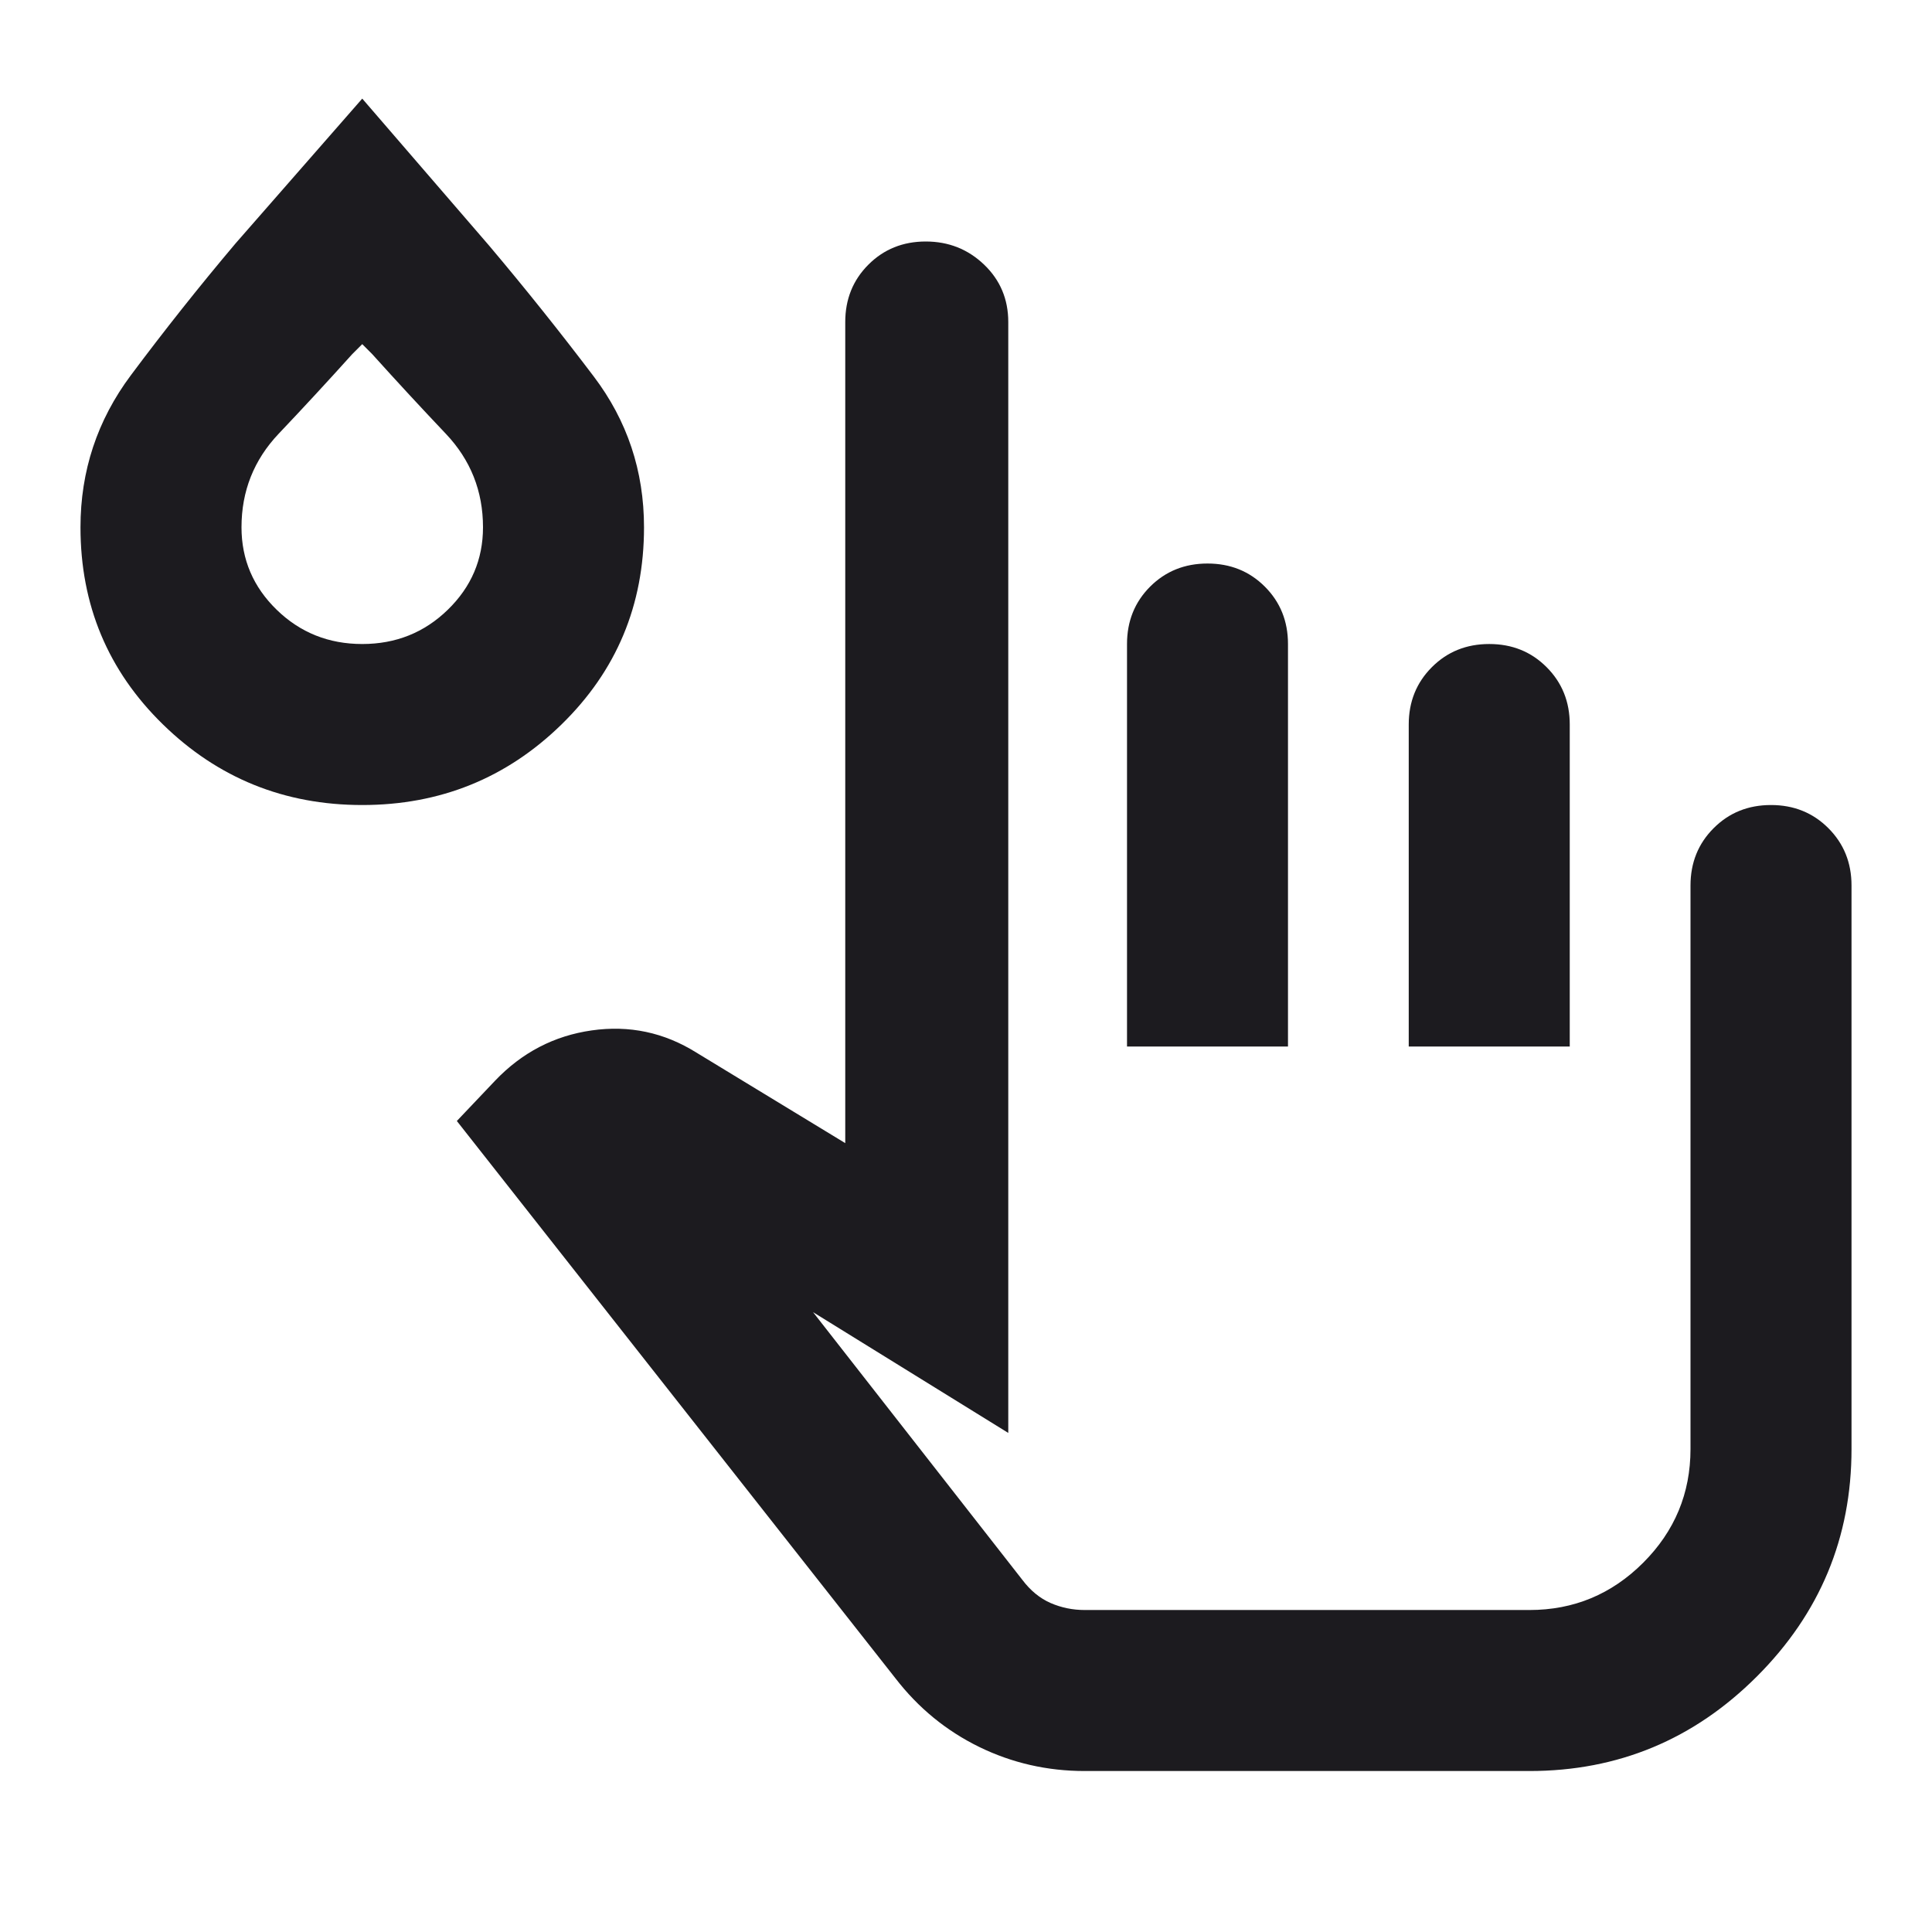 <svg width="50" height="50" viewBox="0 0 50 50" fill="none" xmlns="http://www.w3.org/2000/svg">
<mask id="mask0_117_24896" style="mask-type:alpha" maskUnits="userSpaceOnUse" x="0" y="0" width="50" height="50">
<rect width="50" height="50" fill="#D9D9D9"/>
</mask>
<g mask="url(#mask0_117_24896)">
<path d="M28.073 45.834C27.101 45.834 26.189 45.625 25.338 45.209C24.488 44.792 23.767 44.202 23.177 43.438L11.823 29.011L12.812 27.969C13.507 27.24 14.34 26.806 15.312 26.667C16.285 26.528 17.187 26.719 18.021 27.24L21.875 29.584V8.334C21.875 7.743 22.075 7.248 22.474 6.849C22.873 6.45 23.368 6.25 23.958 6.25C24.549 6.25 25.052 6.45 25.469 6.849C25.885 7.248 26.094 7.743 26.094 8.334V37.084L21.042 33.959L26.458 40.886C26.667 41.163 26.91 41.363 27.187 41.485C27.465 41.606 27.76 41.667 28.073 41.667H39.583C40.729 41.667 41.71 41.259 42.526 40.443C43.342 39.627 43.75 38.646 43.75 37.5V22.917C43.75 22.327 43.95 21.832 44.349 21.433C44.748 21.033 45.243 20.834 45.833 20.834C46.423 20.834 46.918 21.033 47.318 21.433C47.717 21.832 47.917 22.327 47.917 22.917V37.5C47.917 39.792 47.101 41.754 45.469 43.386C43.837 45.018 41.875 45.834 39.583 45.834H28.073ZM29.167 27.084V16.667C29.167 16.077 29.366 15.582 29.765 15.182C30.165 14.783 30.66 14.584 31.25 14.584C31.84 14.584 32.335 14.783 32.734 15.182C33.134 15.582 33.333 16.077 33.333 16.667V27.084H29.167ZM36.458 27.084V18.75C36.458 18.16 36.658 17.665 37.057 17.266C37.456 16.866 37.951 16.667 38.542 16.667C39.132 16.667 39.627 16.866 40.026 17.266C40.425 17.665 40.625 18.16 40.625 18.75V27.084H36.458ZM9.375 20.834C7.361 20.834 5.642 20.139 4.219 18.75C2.795 17.361 2.083 15.66 2.083 13.646C2.083 12.188 2.517 10.877 3.385 9.714C4.253 8.551 5.156 7.413 6.094 6.302L9.375 2.552L12.656 6.354C13.594 7.465 14.496 8.594 15.364 9.74C16.233 10.886 16.667 12.188 16.667 13.646C16.667 15.66 15.955 17.361 14.531 18.75C13.108 20.139 11.389 20.834 9.375 20.834ZM9.375 16.667C10.243 16.667 10.981 16.372 11.588 15.781C12.196 15.191 12.5 14.479 12.5 13.646C12.5 12.709 12.179 11.901 11.536 11.224C10.894 10.547 10.26 9.861 9.635 9.167L9.375 8.906L9.114 9.167C8.489 9.861 7.856 10.547 7.213 11.224C6.571 11.901 6.25 12.709 6.25 13.646C6.25 14.479 6.554 15.191 7.161 15.781C7.769 16.372 8.507 16.667 9.375 16.667Z" fill="#1C1B1F"/>
</g>
</svg>

